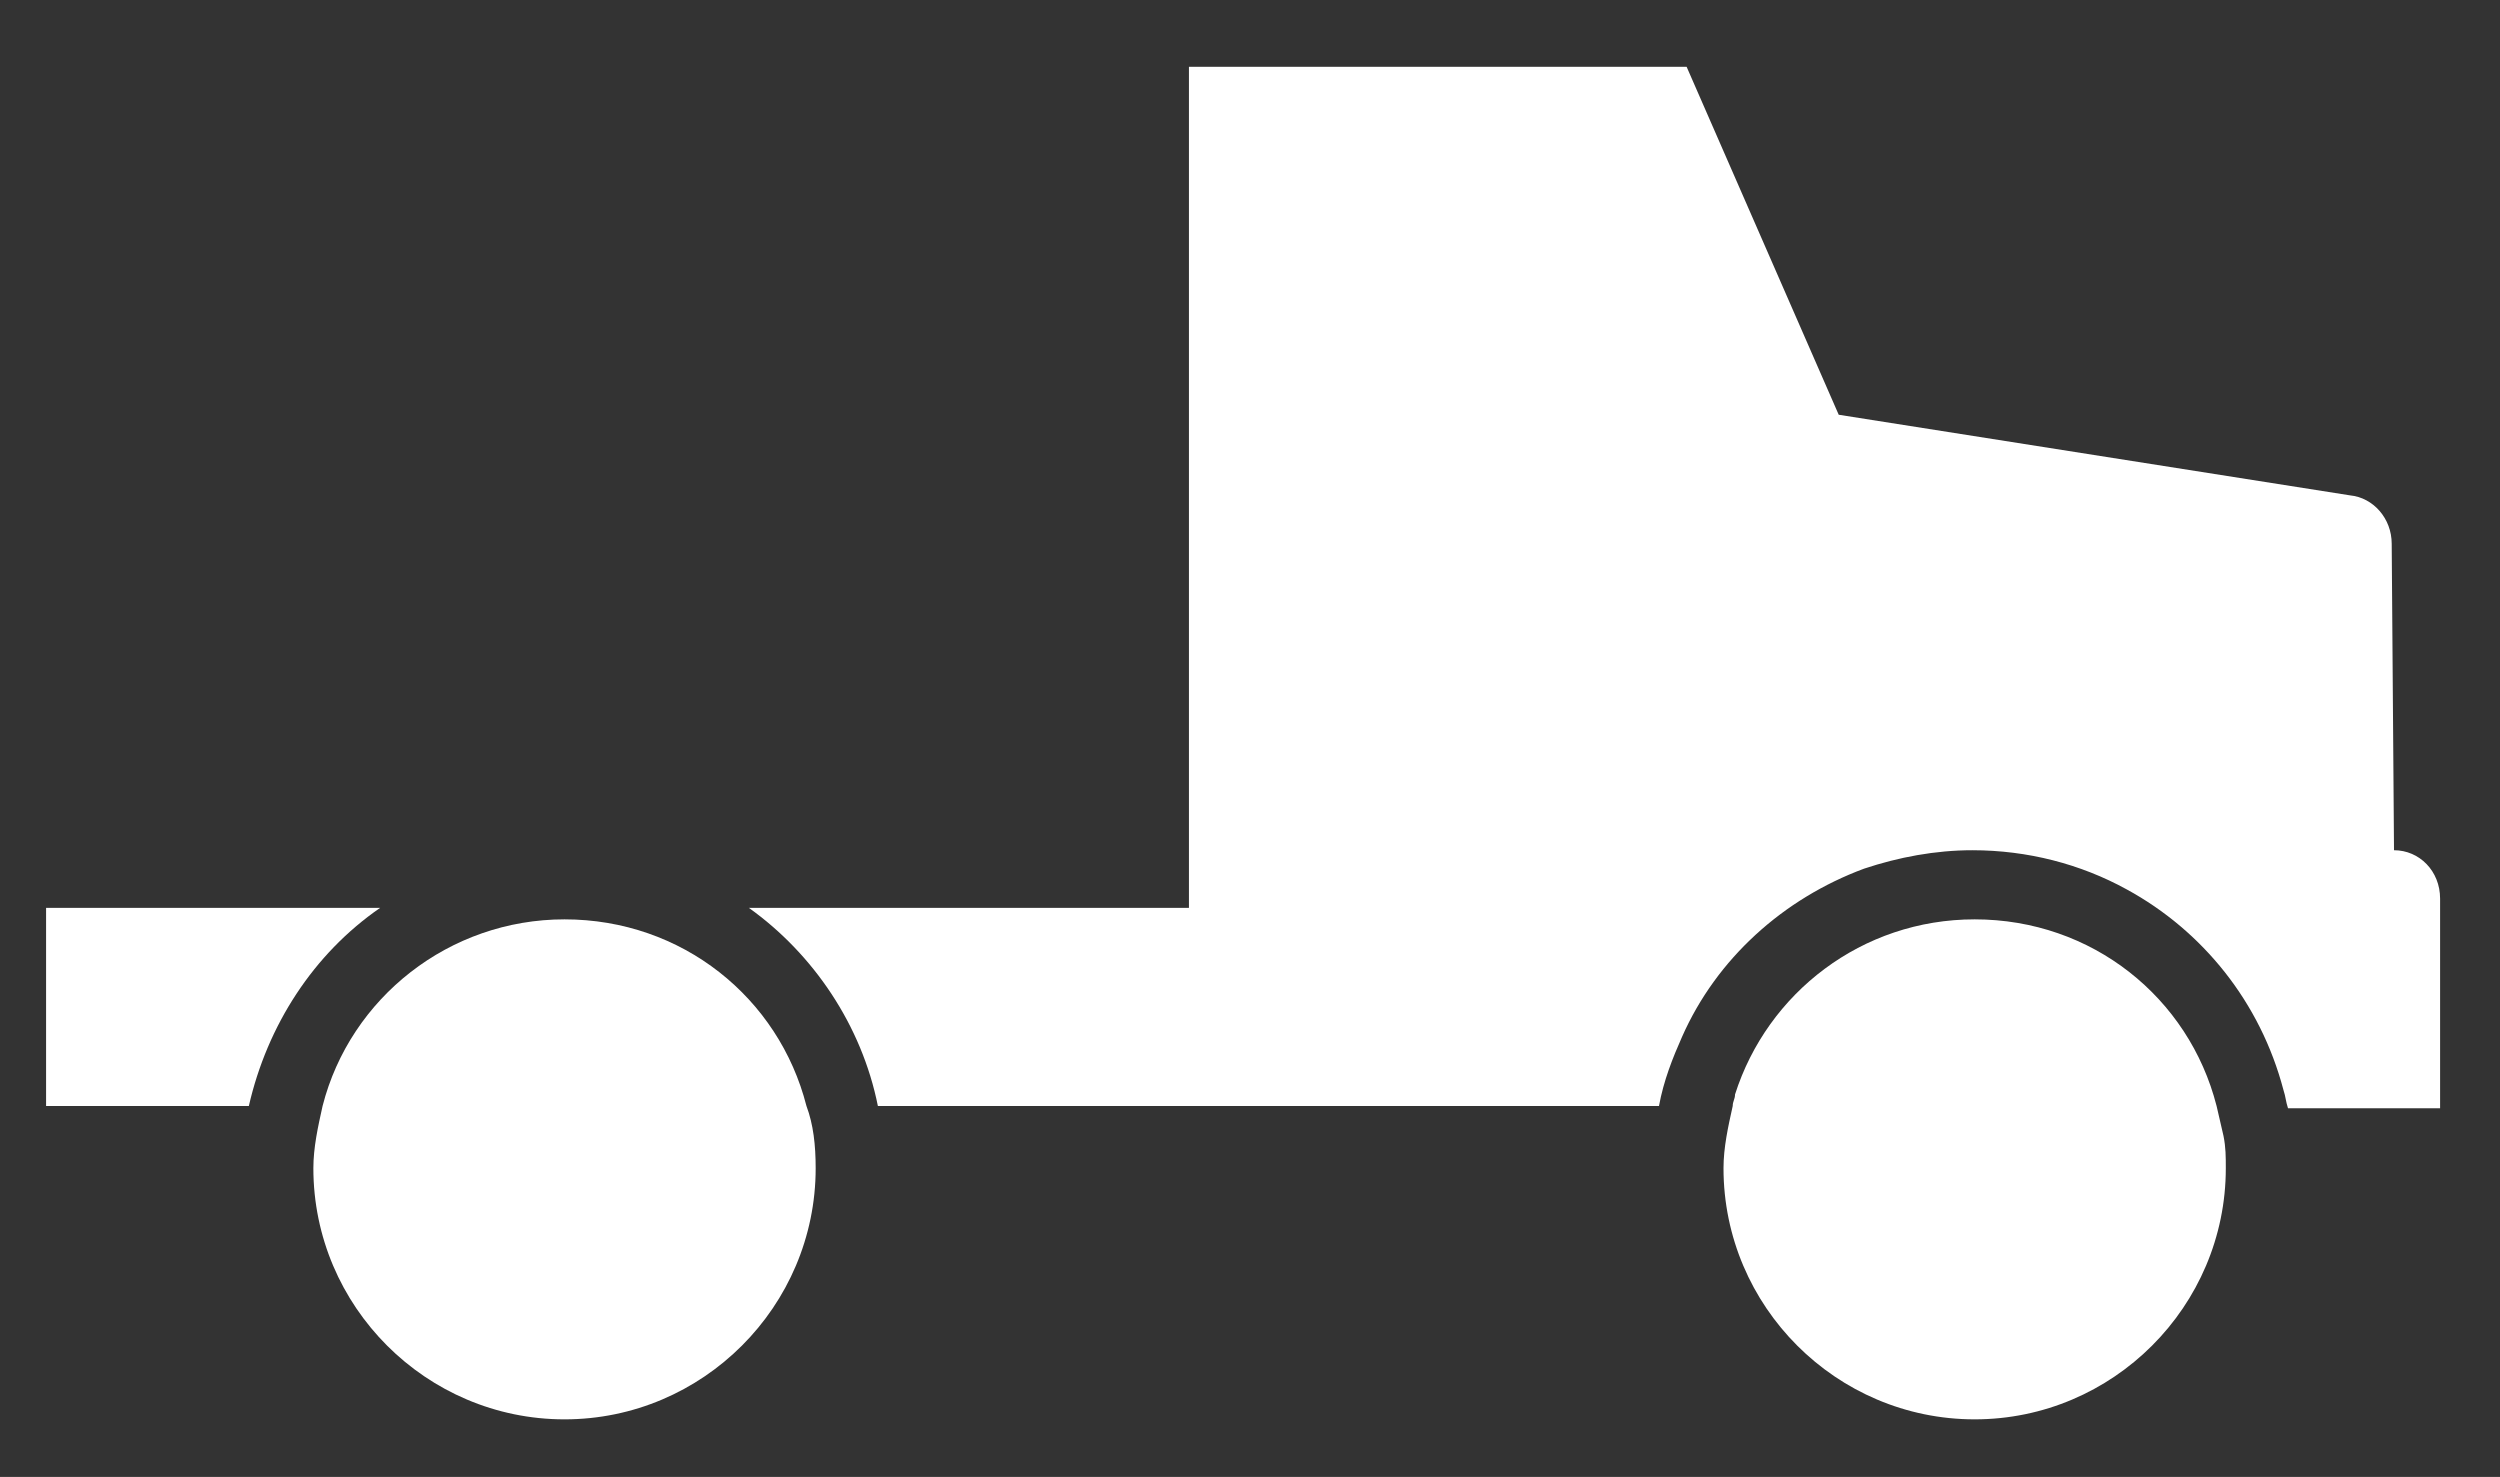 <?xml version="1.0" encoding="utf-8"?>
<!-- Generator: Adobe Illustrator 22.1.0, SVG Export Plug-In . SVG Version: 6.00 Build 0)  -->
<svg version="1.1" id="Layer_1" xmlns="http://www.w3.org/2000/svg" xmlns:xlink="http://www.w3.org/1999/xlink" x="0px" y="0px"
	 viewBox="0 0 108.5 64.1" style="enable-background:new 0 0 108.5 64.1;" xml:space="preserve">
<rect x="0" y="0" width="108.5" height="64.1" fill="#333333" stroke="none"/>
<style type="text/css">
	.st0{fill:#FFFFFF;}
	.st1{fill:none;stroke:#939598;stroke-width:0.5;stroke-miterlimit:10;}
	.st2{fill:#ED1C24;}
	.st3{fill:#004990;}
	.st4{fill:#FFFFFF;stroke:#000000;stroke-miterlimit:10;}
	.st5{fill:#939598;}
	.st6{fill:#27AAE1;}
	.st7{fill:none;stroke:#000000;stroke-width:0.5;stroke-miterlimit:10;}
	.st8{fill:#002F68;}
	.st9{fill:#B11116;}
</style>
<g>
	<path class="st0" d="M103.9,36.9L103.9,36.9l-0.1-13.3c0-1.1-0.8-2-1.8-2.1L79.8,18L73.2,2.9H51.6v36.5H32.5c2.8,2,4.9,5.1,5.6,8.6
		h13.4h2.6h0.9h8.8h0.3H72c0.2-1.1,0.6-2.1,1-3c1.5-3.4,4.4-6,7.9-7.3c1.5-0.5,3.1-0.8,4.7-0.8c2.4,0,4.7,0.6,6.7,1.7
		c3.3,1.8,5.8,4.9,6.8,8.7c0.1,0.3,0.1,0.5,0.2,0.8h2.9h3.7v-9.1C105.9,37.8,105,36.9,103.9,36.9z"/>
	<path class="st0" d="M16.5,39.4H2V48h8.8C11.6,44.5,13.6,41.4,16.5,39.4z"/>
	<path class="st0" d="M24.5,39.9c-5,0-9.3,3.4-10.5,8.1c-0.2,0.9-0.4,1.8-0.4,2.7c0,6,4.9,10.9,10.9,10.9s10.9-4.9,10.9-10.9
		c0-1-0.1-1.9-0.4-2.7C33.8,43.3,29.6,39.9,24.5,39.9z"/>
	<path class="st0" d="M96.2,48c-1.2-4.7-5.4-8.1-10.5-8.1c-4.9,0-9,3.2-10.4,7.6c0,0.2-0.1,0.3-0.1,0.5c-0.2,0.9-0.4,1.8-0.4,2.7
		c0,6,4.9,10.9,10.9,10.9s10.9-4.9,10.9-10.9c0-0.5,0-0.9-0.1-1.4C96.4,48.9,96.3,48.4,96.2,48z"/>
</g>
</svg>
